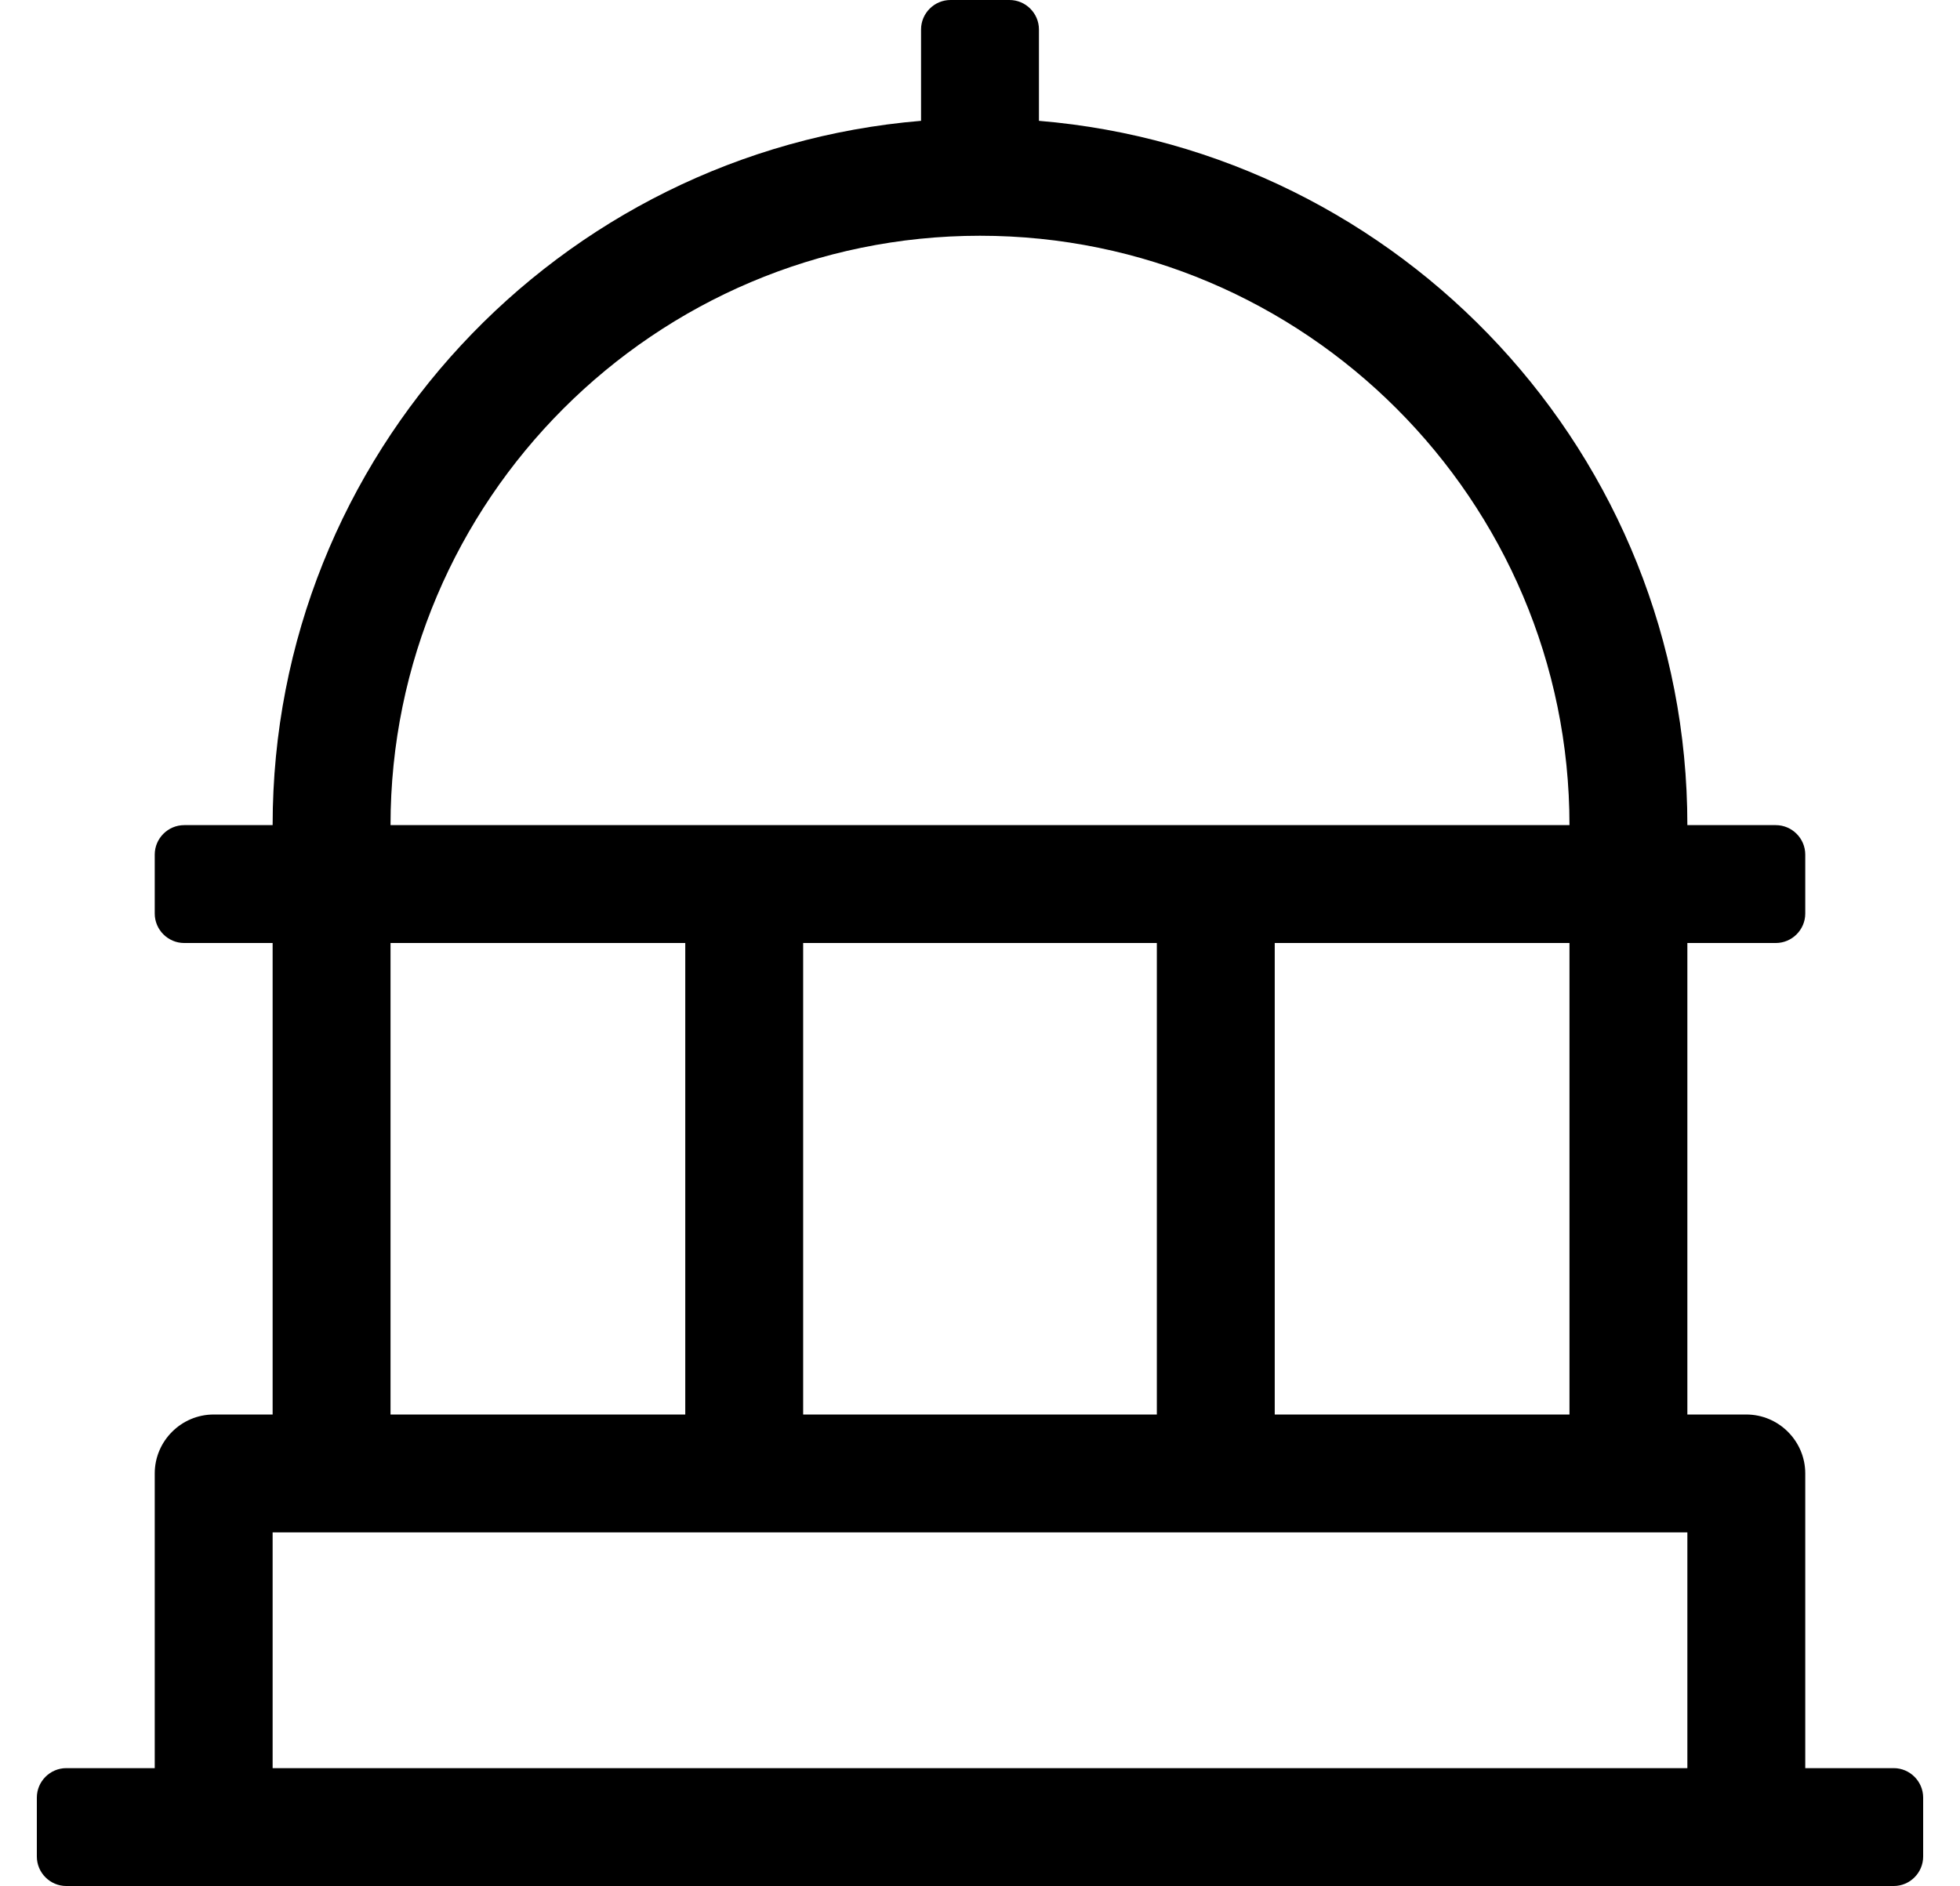 <?xml version="1.0" standalone="no"?>
<!DOCTYPE svg PUBLIC "-//W3C//DTD SVG 1.1//EN" "http://www.w3.org/Graphics/SVG/1.1/DTD/svg11.dtd" >
<svg xmlns="http://www.w3.org/2000/svg" xmlns:xlink="http://www.w3.org/1999/xlink" version="1.1" viewBox="-10 0 532 512">
   <path fill="currentColor"
d="M504 480c4.4 0 8 3.6 8 8v16c0 4.4 -3.6 8 -8 8h-496c-4.4 0 -8 -3.6 -8 -8v-16c0 -4.4 3.6 -8 8 -8h24v-80c0 -8.8 7.2 -16 16 -16h16v-128h-24c-4.4 0 -8 -3.6 -8 -8v-16c0 -4.4 3.6 -8 8 -8h24
c0 -100.5 77.6 -183 176 -191.2v-24.8c0 -4.4 3.6 -8 8 -8h16c4.4 0 8 3.6 8 8v24.8c98.4 8.2 176 90.7 176 191.2h24c4.4 0 8 3.6 8 8v16c0 4.4 -3.6 8 -8 8h-24v128h16c8.8 0 16 7.2 16 16v80h24zM256 64
c-88.2 0 -160 71.8 -160 160h320c0 -88.2 -71.8 -160 -160 -160zM416 256h-80v128h80v-128zM304 256h-96v128h96v-128zM96 256v128h80v-128h-80zM448 480v-64h-384v64h384z" />
</svg>
